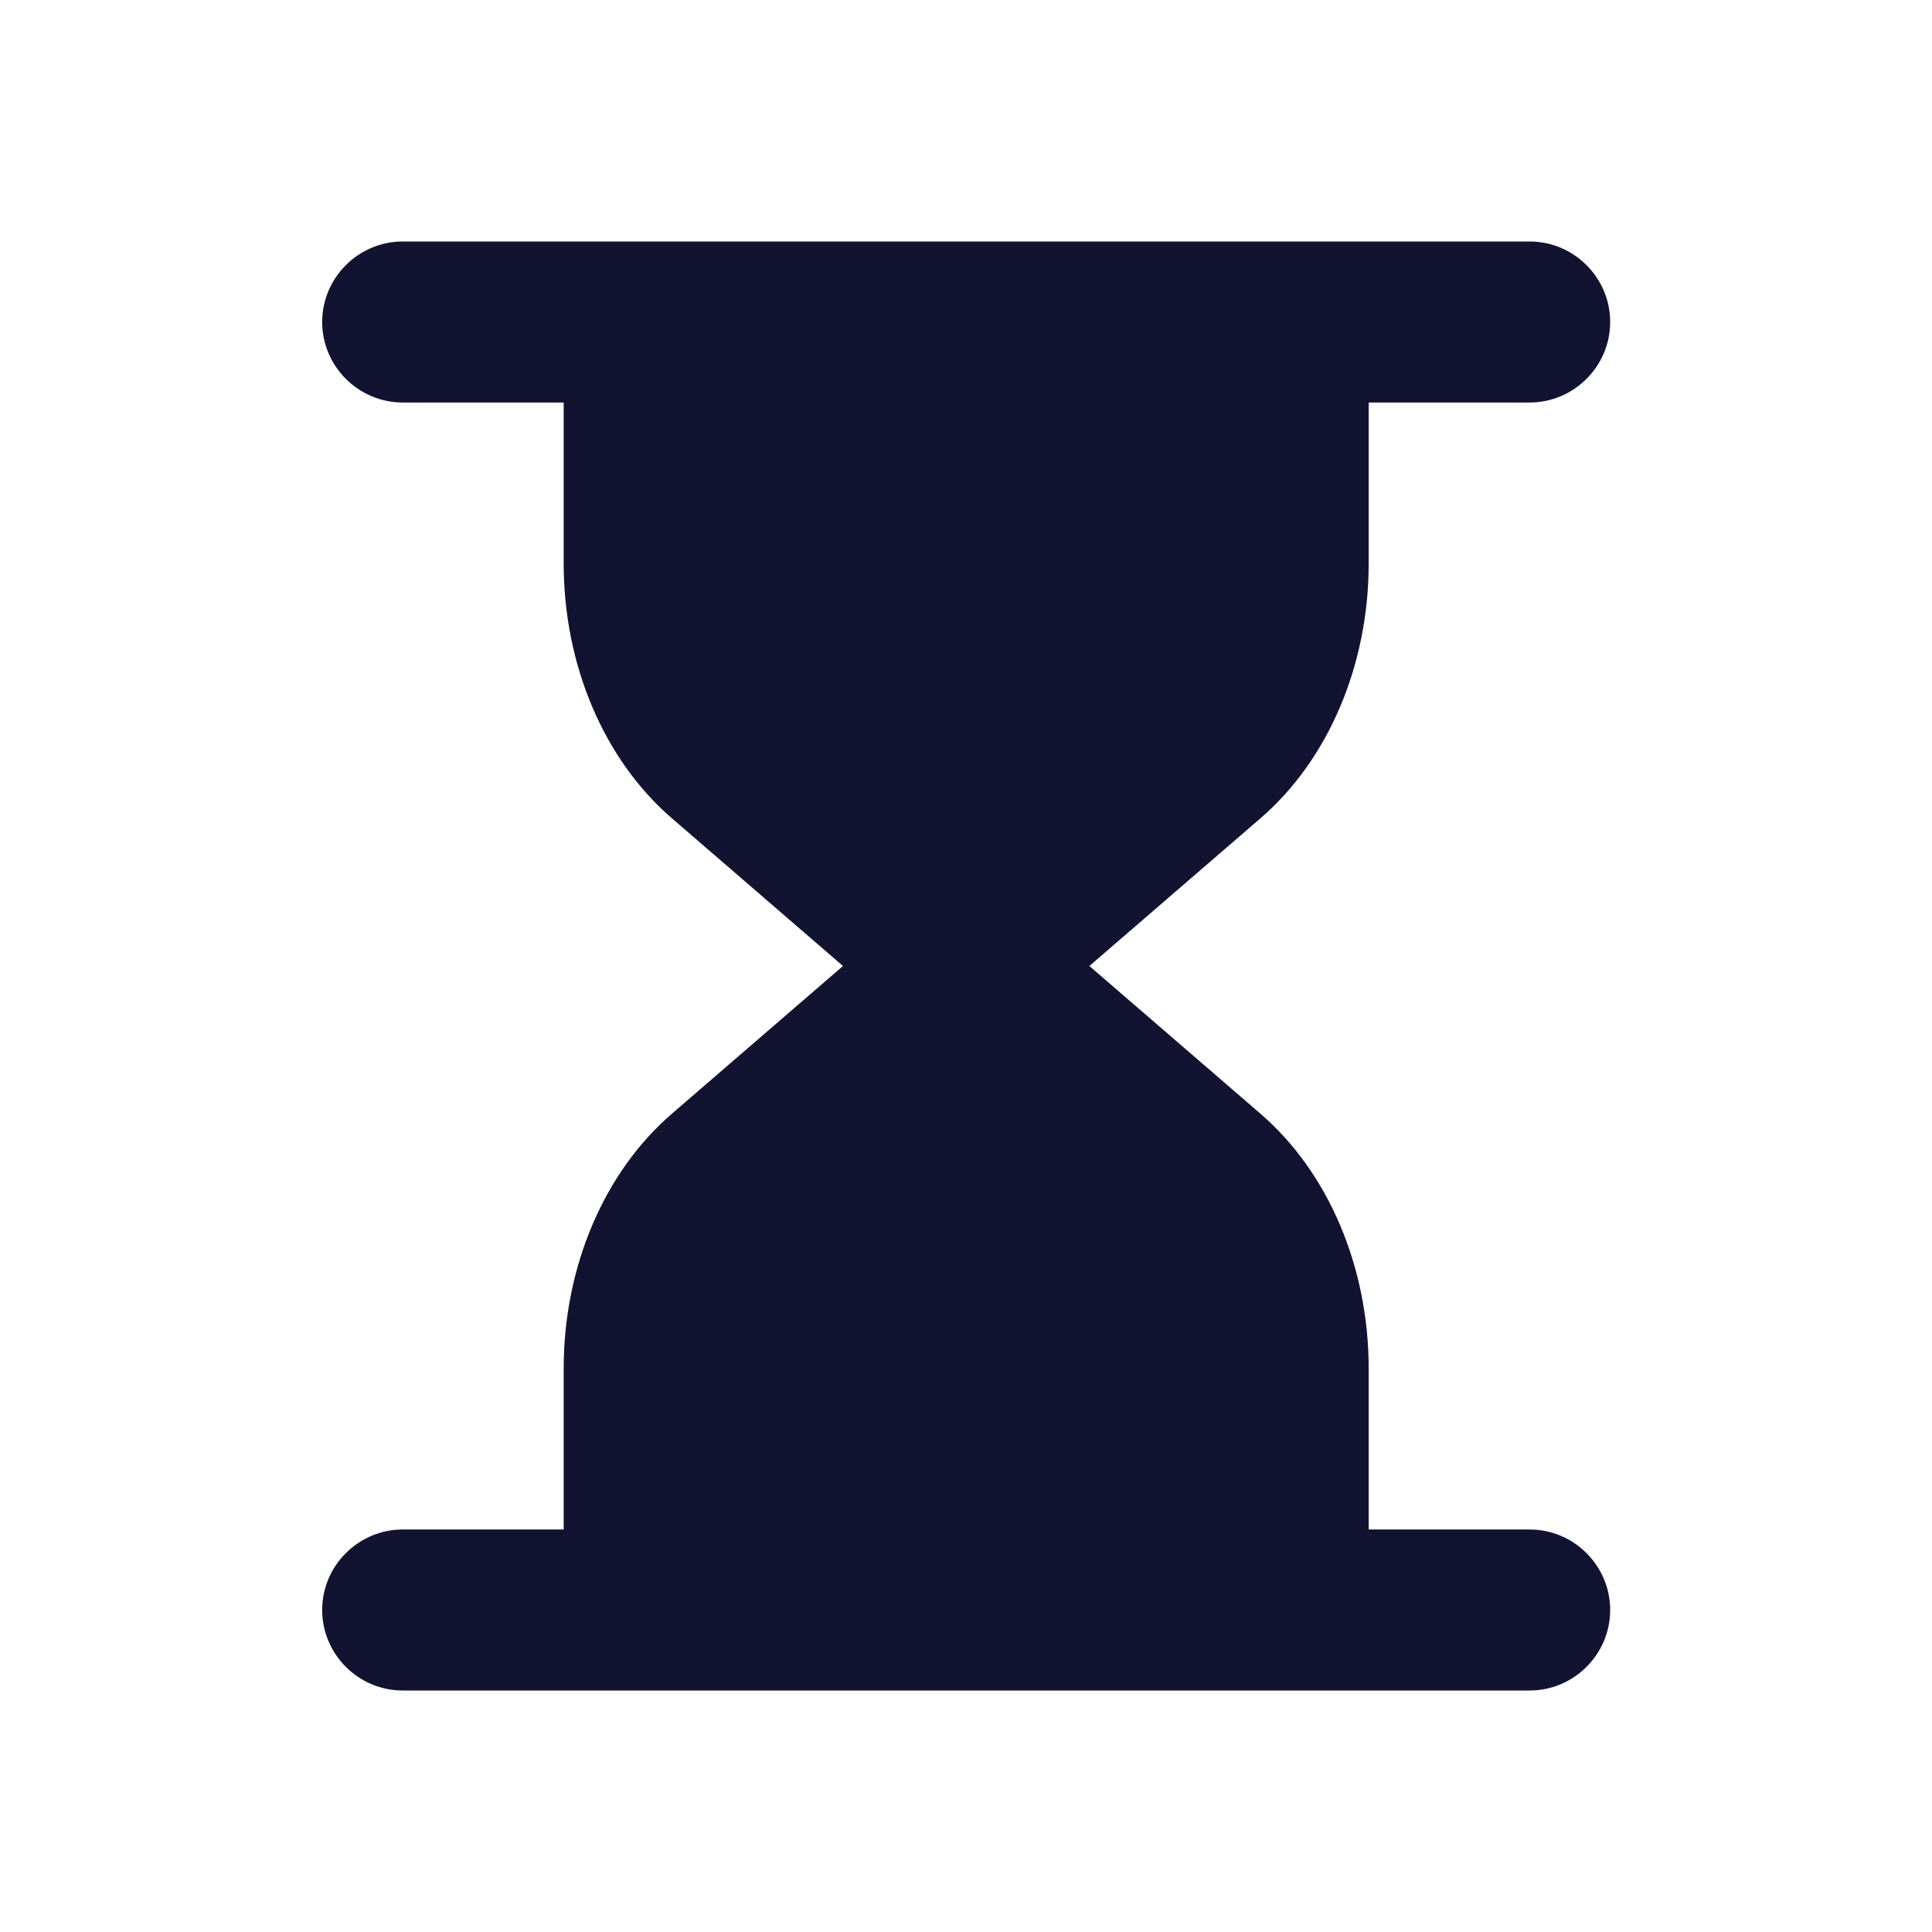 <svg xmlns="http://www.w3.org/2000/svg" width="500" height="500" style="width:100%;height:100%;transform:translate3d(0,0,0);content-visibility:visible" viewBox="0 0 500 500"><defs><clipPath id="a"><path d="M0 0h500v500H0z"/></clipPath><clipPath id="b"><path d="M0 0h500v500H0z"/></clipPath></defs><g clip-path="url(#a)"><g class="primary design" clip-path="url(#b)" style="display:block"><path fill="#121330" d="M395.879 395.833h-41.666v-41.666c0-26.25-10.417-50.834-28.125-66.042L281.928 250l44.16-38.125c17.708-15.208 28.125-39.792 28.125-66.042v-41.666h41.666c11.458 0 20.834-9.376 20.834-20.834S407.337 62.5 395.879 62.5H104.213c-11.458 0-20.834 9.375-20.834 20.833s9.376 20.834 20.834 20.834h41.666v41.666c0 26.25 10.417 50.834 28.125 66.042L218.164 250l-44.16 38.125c-17.708 15.208-28.125 39.792-28.125 66.042v41.666h-41.666c-11.458 0-20.834 9.376-20.834 20.834s9.376 20.833 20.834 20.833h291.666c11.458 0 20.834-9.375 20.834-20.833s-9.376-20.834-20.834-20.834" class="primary"/></g></g></svg>